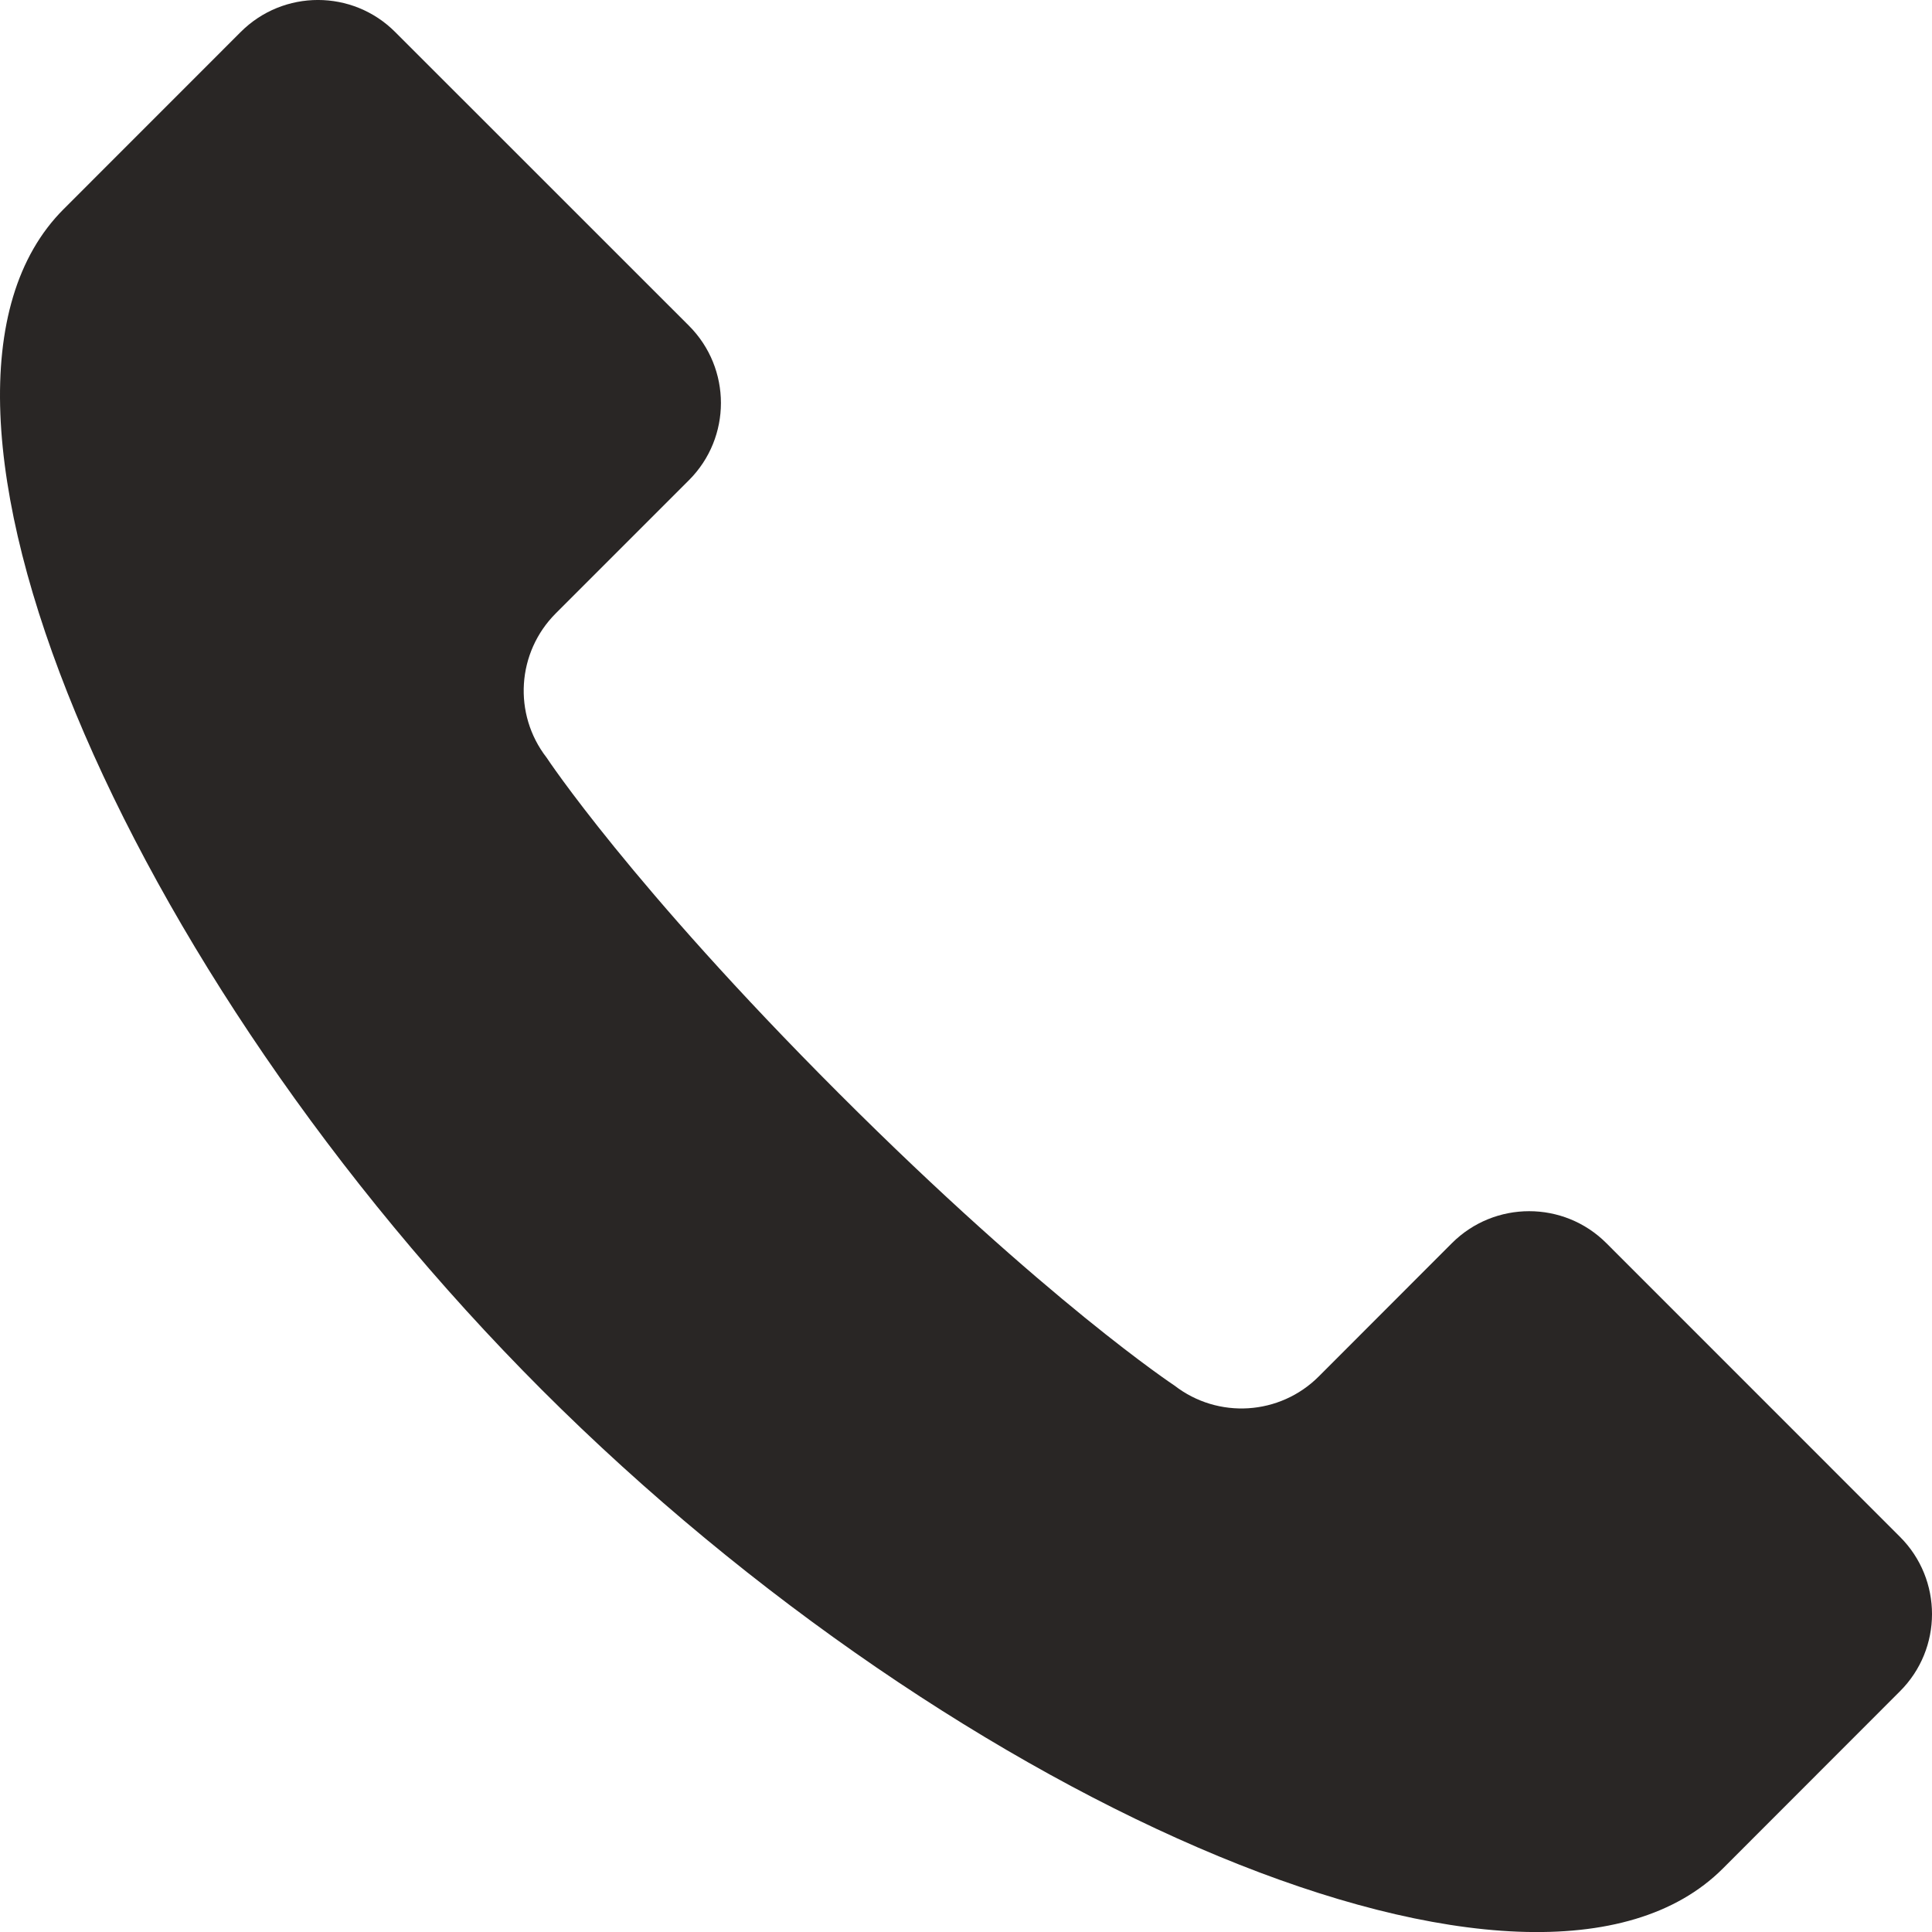 <svg xmlns="http://www.w3.org/2000/svg" preserveAspectRatio="none" width="28px" height="28px" viewBox="0 0 28 28">
<path fill="#292625" d="M27.536,22.273l-4.255-4.256c-0.618-0.618-1.62-0.618-2.239,0l-1.93,1.932
	c-0.564,0.564-1.46,0.62-2.09,0.132c0,0-1.846-1.217-4.865-4.236c-3.019-3.019-4.236-4.866-4.236-4.866
	c-0.488-0.63-0.431-1.524,0.133-2.089l1.93-1.93c0.619-0.618,0.619-1.621,0-2.24L5.727,0.464c-0.618-0.619-1.62-0.619-2.239,0
	c-0.014,0.014-0.23,0.23-2.566,2.567C-1.8,5.752,1.8,14.088,7.855,20.145c6.056,6.055,14.394,9.655,17.114,6.935
	c2.336-2.337,2.552-2.554,2.566-2.568C28.155,23.894,28.155,22.891,27.536,22.273z"/>
</svg>
